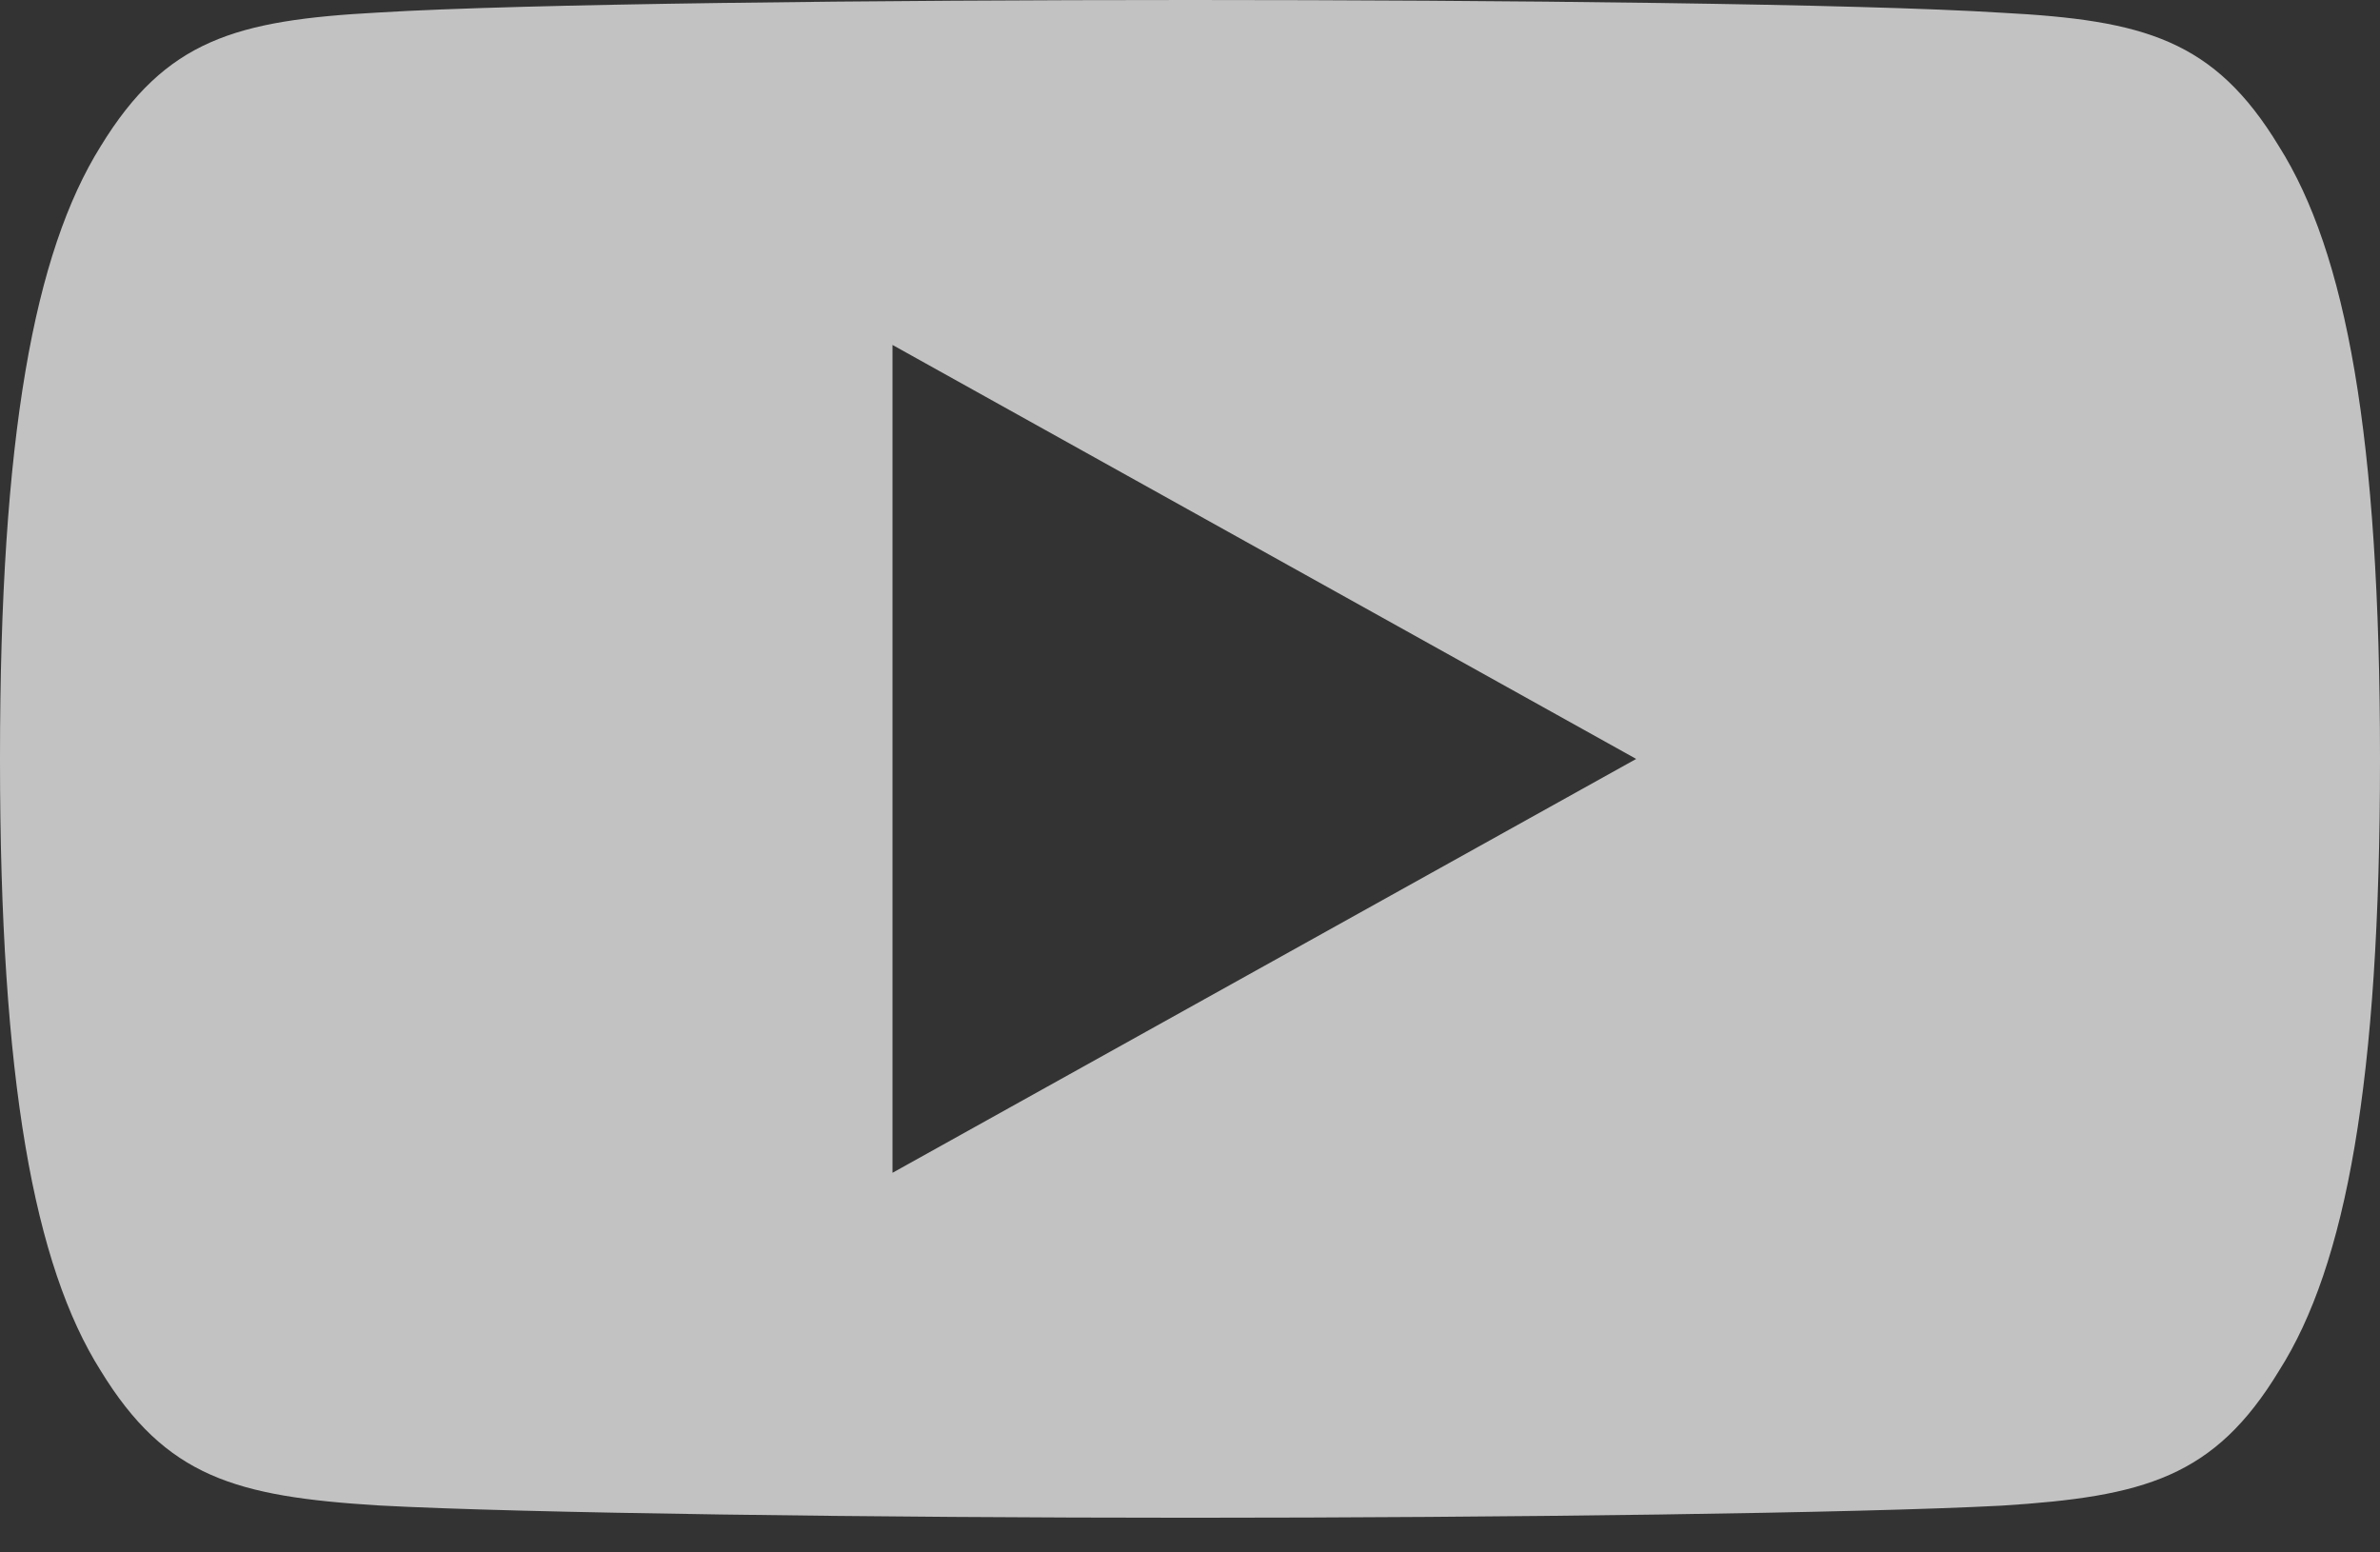 <?xml version="1.0" encoding="utf-8"?>
<svg width="23" height="15" viewBox="0 0 23 15" fill="none" xmlns="http://www.w3.org/2000/svg">
<rect x="0" y="0" width="23" height="15" fill="#333333" stroke="none"/>
<path d="M22.023 1.413C21.399 0.384 20.722 0.195 19.343 0.123C17.966 0.036 14.503 0 11.503 0C8.497 0 5.033 0.036 3.657 0.121C2.281 0.195 1.603 0.383 0.973 1.413C0.331 2.441 0 4.212 0 7.329C0 7.331 0 7.333 0 7.333C0 7.335 0 7.337 0 7.337V7.339C0 10.443 0.331 12.227 0.973 13.244C1.603 14.273 2.28 14.46 3.656 14.546C5.033 14.621 8.497 14.665 11.503 14.665C14.503 14.665 17.966 14.621 19.344 14.548C20.723 14.461 21.4 14.274 22.024 13.245C22.672 12.228 23 10.444 23 7.341C23 7.341 23 7.337 23 7.334C23 7.334 23 7.331 23 7.33C23 4.212 22.672 2.441 22.023 1.413ZM8.625 11.332V3.333L15.812 7.333L8.625 11.332Z" fill="white" fill-opacity="0.7"/>
</svg>
